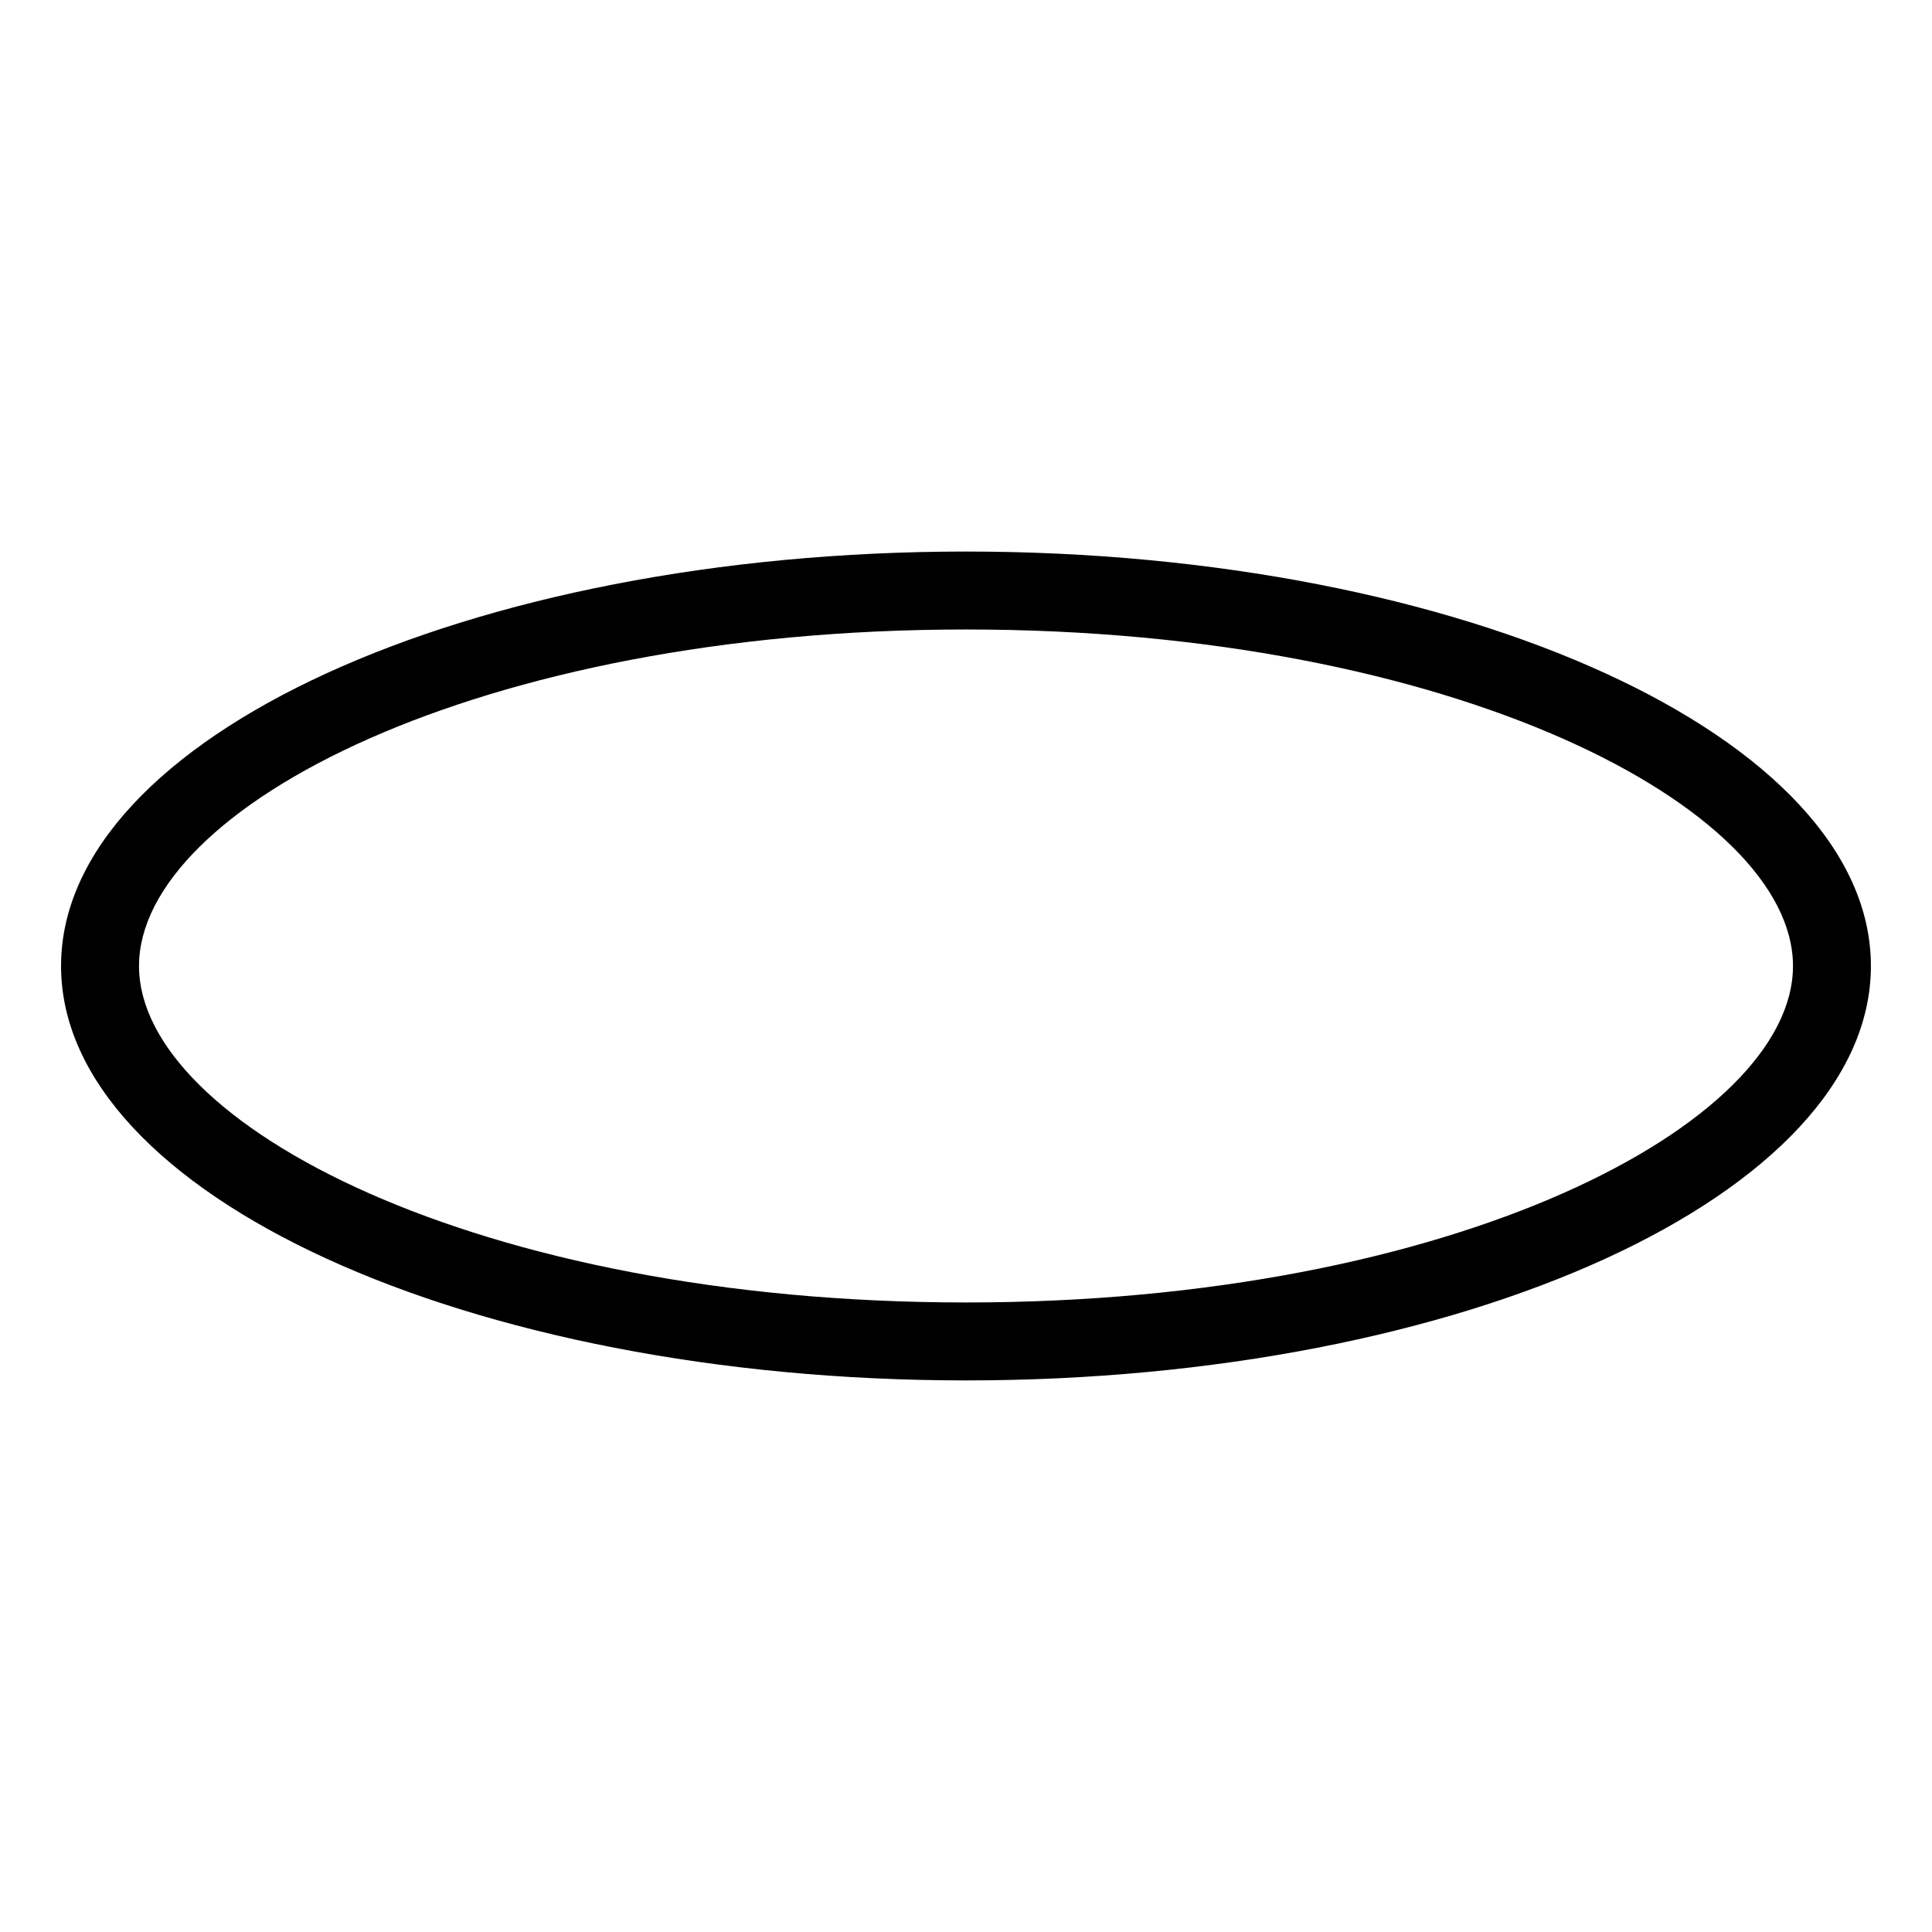 <?xml version="1.0" encoding="UTF-8"?>
<!-- Uploaded to: ICON Repo, www.svgrepo.com, Generator: ICON Repo Mixer Tools -->
<svg fill="#000000" width="800px" height="800px" version="1.1" viewBox="144 144 512 512" xmlns="http://www.w3.org/2000/svg">
 <path d="m400 310.82c129.48 0 219.16 47.359 219.16 89.176s-89.68 89.172-219.16 89.172c-129.48 0-219.16-47.355-219.16-89.172s89.68-89.176 219.16-89.176m0-20.656c-132 0-239.82 49.375-239.82 109.83s107.82 109.83 239.82 109.83c132 0 239.81-49.371 239.81-109.83s-107.82-109.83-239.81-109.83z"/>
</svg>